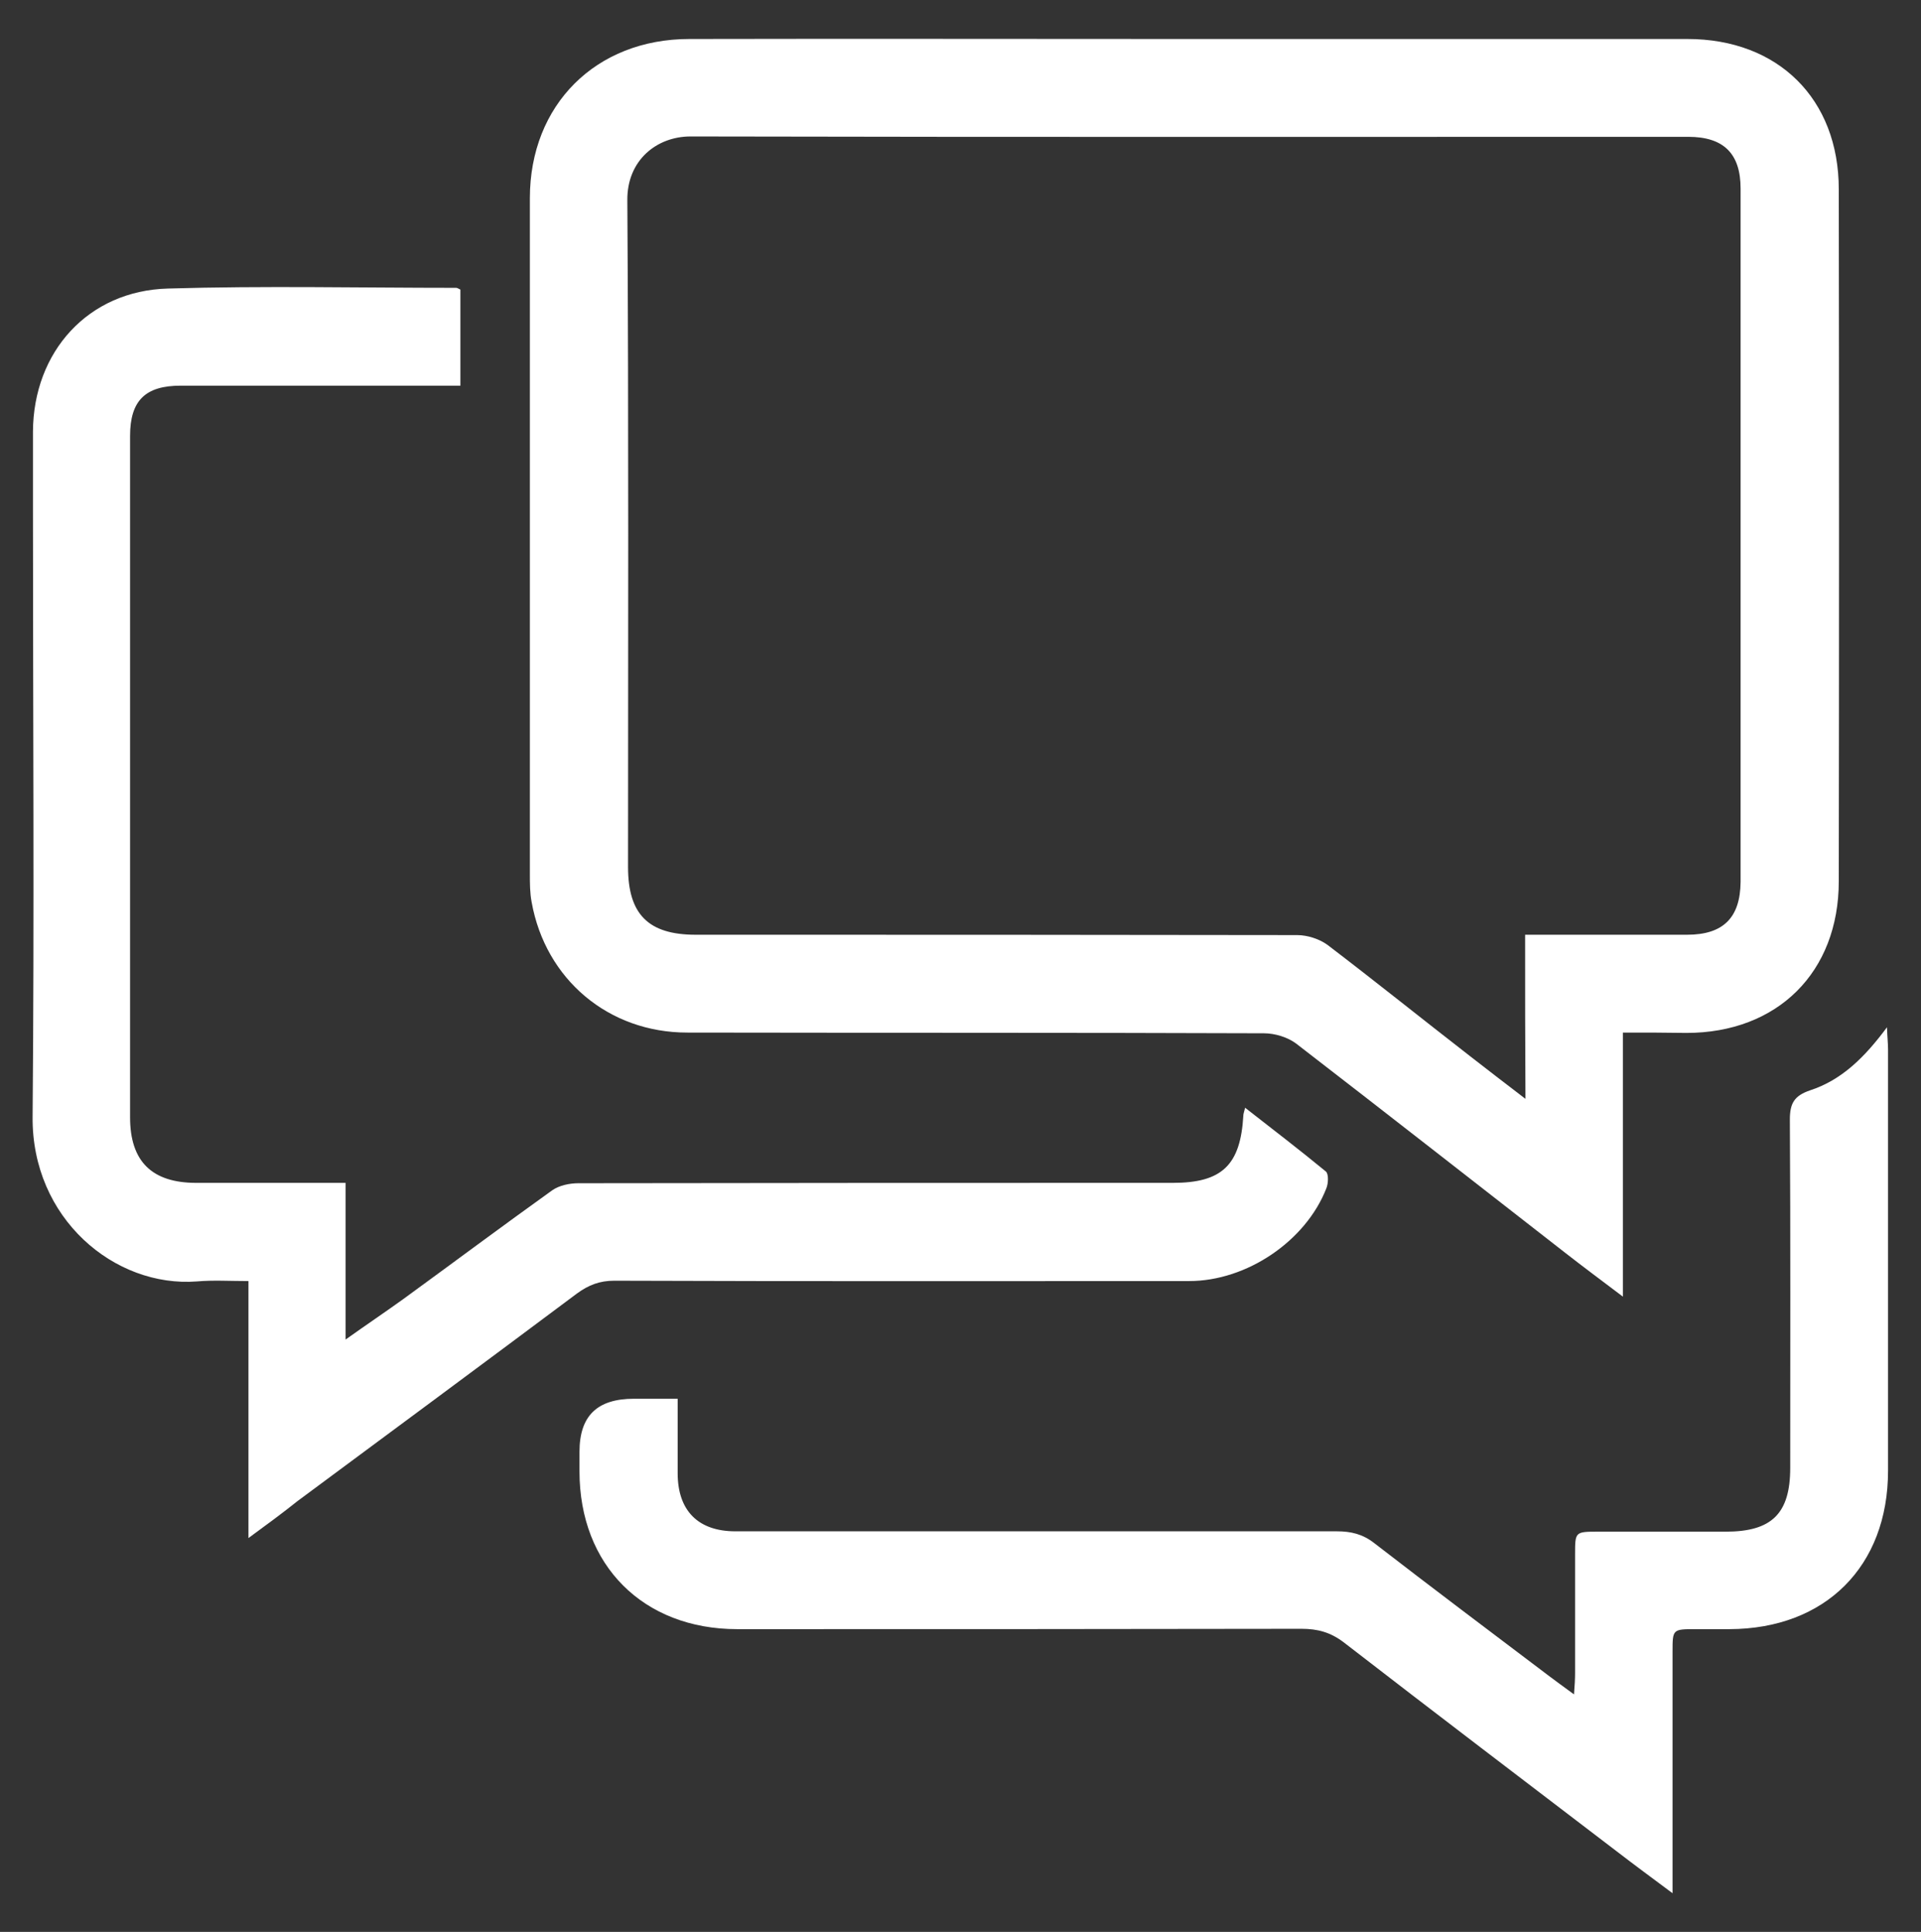 <?xml version="1.0" encoding="utf-8"?>
<!-- Generator: Adobe Illustrator 23.1.0, SVG Export Plug-In . SVG Version: 6.00 Build 0)  -->
<svg version="1.1" id="Capa_1" xmlns="http://www.w3.org/2000/svg" xmlns:xlink="http://www.w3.org/1999/xlink" x="0px" y="0px"
	 viewBox="0 0 542 545" style="enable-background:new 0 0 542 545;" xml:space="preserve">
<rect x="0" y="0" width="542" height="545" fill="#333333" stroke="none"/>
<style type="text/css">
	.st0{fill:#FFFFFF;}
</style>
<g id="_x36_tWb94.tif">
	<g>
		<g>
			<path class="st0" d="M457.9,291.3c0,25,0,49.2,0,74.5c-6.1-4.6-11.2-8.4-16.2-12.3c-25.3-19.7-50.6-39.5-76-59.1
				c-2.4-1.8-6-2.9-9.1-2.9c-54.2-0.2-108.5-0.1-162.7-0.2c-22.2,0-40-15-43.9-36.8c-0.5-2.6-0.5-5.3-0.5-7.9
				c0-63.6,0-127.1,0-190.7c0-26.3,18.6-44.9,45-44.9c46.6-0.1,93.2,0,139.8,0c47.3,0,94.5,0,141.8,0c25.6,0,42.7,16.9,42.7,42.4
				c0.1,65.1,0.1,130.1,0,195.2c0,25.7-17.3,42.8-43,42.8C470.1,291.3,464.4,291.3,457.9,291.3z M430.3,263.7c2.7,0,4.5,0,6.3,0
				c13.1,0,26.3,0,39.4,0c10.2,0,15-4.8,15.1-14.9c0-65.2,0-130.4,0-195.6c0-9.9-4.8-14.6-14.8-14.6c-93.8,0-187.6,0.1-281.5-0.1
				c-9.4,0-17.9,6.6-17.8,18c0.4,62.7,0.2,125.4,0.2,188.1c0,13.3,5.7,19.1,19.1,19.1c56.6,0,113.1,0,169.7,0.1
				c2.9,0,6.3,1.1,8.6,2.8c13.5,10.3,26.7,20.9,40.1,31.3c4.9,3.8,9.8,7.6,15.7,12.1C430.3,293.9,430.3,279.2,430.3,263.7z"/>
		</g>
		<g>
			<path class="st0" d="M70.1,433.9c0-25,0-48.5,0-72.5c-5.3,0-9.9-0.3-14.5,0.1C32.3,363.3,8.9,343.7,9.2,315
				c0.5-56.9,0.1-113.8,0.1-170.7c0-7.5,0-15,0-22.5C9.4,99.2,24.9,82,47.4,81.4c27.1-0.8,54.2-0.2,81.3-0.2c0.3,0,0.6,0.2,1.2,0.5
				c0,8.8,0,17.6,0,27.1c-1.9,0-3.7,0-5.5,0c-24.5,0-48.9,0-73.4,0c-10,0-14.3,4.2-14.3,14.2c0,64.1,0,128.1,0,192.2
				c0,12.5,6.2,18.5,18.7,18.5c13.8,0,27.5,0,42.1,0c0,14.6,0,28.8,0,44.2c6.2-4.4,11.4-7.9,16.4-11.5c14-10.2,27.8-20.5,41.9-30.6
				c2-1.4,4.9-2,7.4-2c55.9-0.1,111.8-0.1,167.7-0.1c13.9,0,19.1-5,19.9-19c0-0.5,0.2-0.9,0.5-2.2c7.8,6.1,15.4,11.9,22.8,18
				c0.8,0.7,0.7,3.4,0.1,4.8c-5.8,14.8-22.4,26.1-38.7,26.1c-54.1,0-108.1,0.1-162.2-0.1c-4.1,0-7.2,1.2-10.5,3.6
				c-26.2,19.6-52.6,39.1-78.9,58.6C79.9,426.7,75.7,429.8,70.1,433.9z"/>
		</g>
		<g>
			<path class="st0" d="M191.2,394.6c0,7.4,0,14.2,0,21c0,10.6,5.8,16.4,16.3,16.4c56.6,0,113.1,0,169.7,0c4,0,7.3,0.8,10.5,3.3
				c16.3,12.6,32.8,25,49.2,37.4c2.1,1.6,4.2,3.1,7.2,5.3c0.2-2.6,0.3-4.4,0.3-6.1c0-11.1,0-22.3,0-33.4c0-6.4,0-6.4,6.6-6.4
				c12,0,24,0,35.9,0c13,0,18.2-5.1,18.2-18c0-32.8,0.1-65.5-0.1-98.3c0-4.6,1.3-6.7,5.7-8.2c8.9-2.9,15.4-9.3,21.7-17.8
				c0.1,2.9,0.3,4.6,0.3,6.3c0,39.6,0,79.2,0,118.8c0,27-17.7,44.6-44.7,44.7c-3.2,0-6.3,0-9.5,0c-6.6,0-6.6,0-6.6,6.4
				c0,20.3,0,40.6,0,60.9c0,1.9,0,3.9,0,7.2c-5.9-4.4-10.8-8-15.6-11.7c-25.8-19.7-51.6-39.3-77.2-59.1c-3.7-2.8-7.3-3.8-11.9-3.8
				c-53.1,0.1-106.1,0.1-159.2,0.1c-26.5,0-44.5-18-44.5-44.5c0-1.8,0-3.7,0-5.5c0-10.2,5-15,15.4-15
				C182.8,394.6,186.6,394.6,191.2,394.6z"/>
		</g>
	</g>
</g>
</svg>
